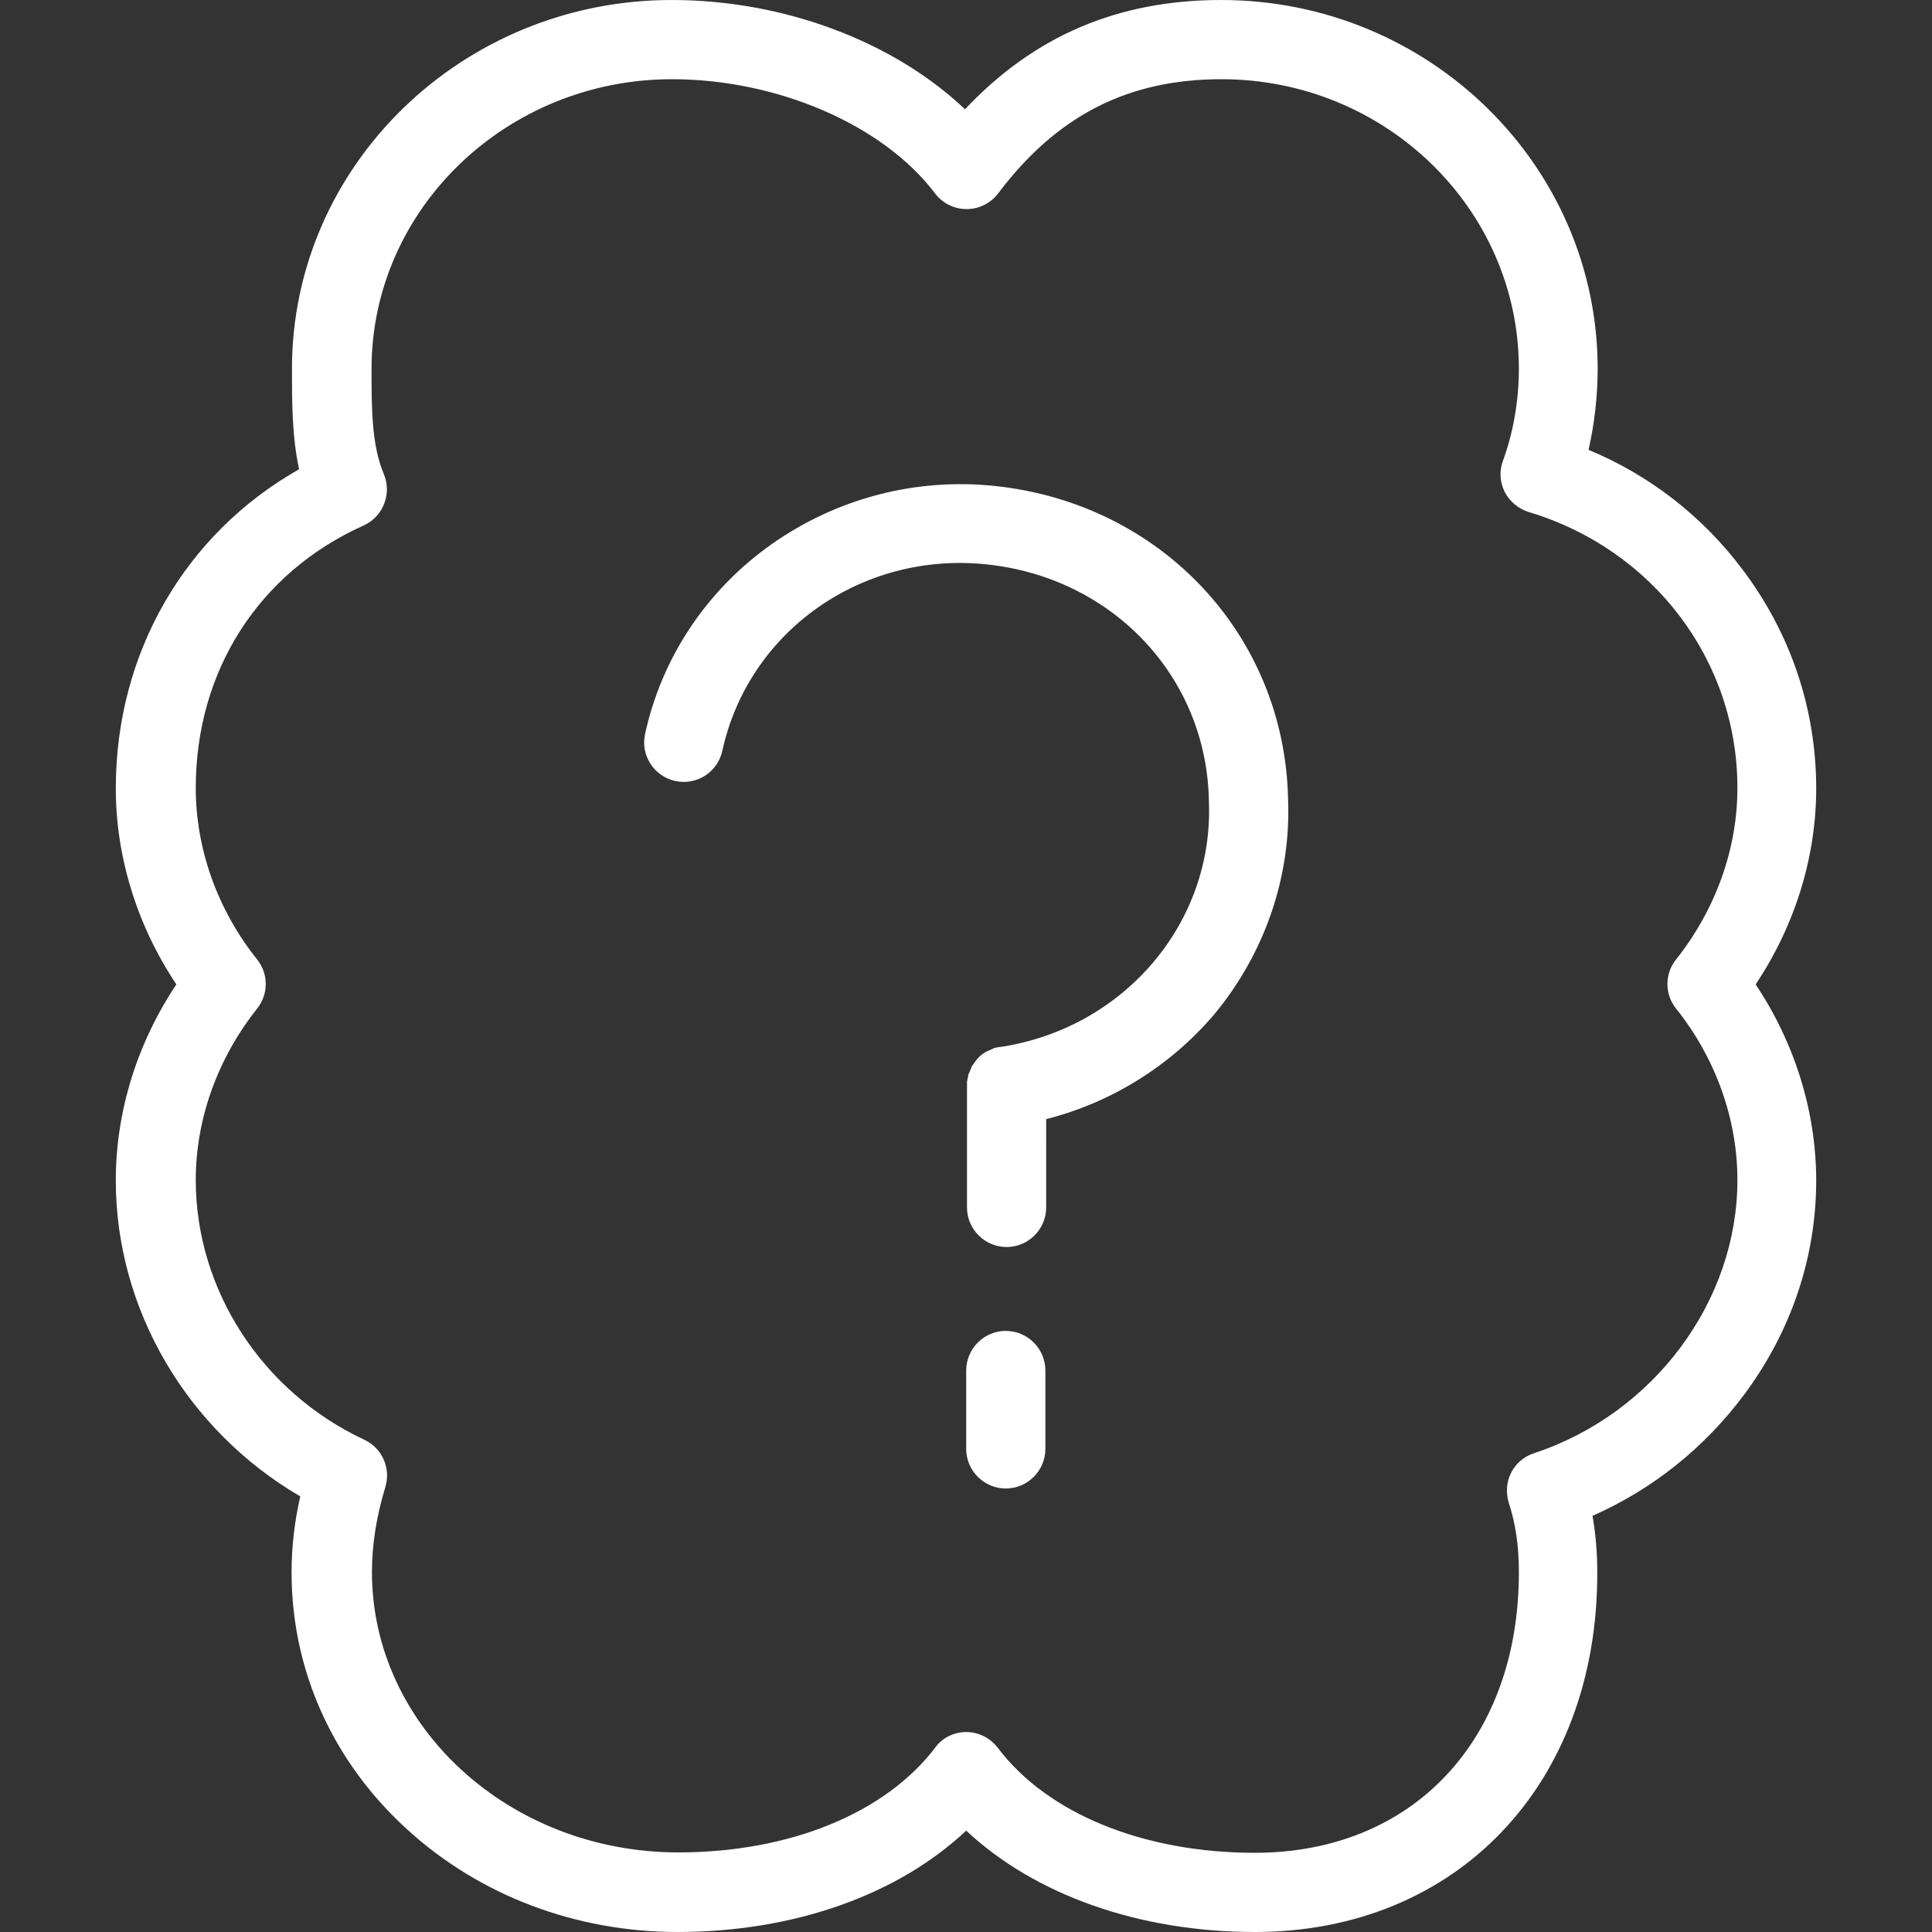 <?xml version="1.0" encoding="iso-8859-1"?>
<svg fill="#ffffff" height="800px" width="800px" version="1.1" id="Layer_1" xmlns="http://www.w3.org/2000/svg" xmlns:xlink="http://www.w3.org/1999/xlink" 
	 viewBox="0 0 487.998 487.998" xml:space="preserve">
<rect x="0" y="0" width="487.998" height="487.998" fill="#333333" stroke="none"/>
<g transform="translate(0 -540.36)">
	<g>
		<g>
			<path d="M458.749,739.5c0-20.104-6.5-39.308-18.7-55.411c-10.1-13.403-23.4-23.705-38.8-30.106c1.5-6.601,2.3-13.603,2.3-20.504
				c0-51.311-42.6-93.119-95.1-93.119c-26.1,0-47.3,9.102-64.7,27.606c-18-17.104-45.7-27.606-74.1-27.606
				c-52.9,0-95.9,41.809-95.9,93.119c0,8.402,0,17.104,1.8,25.405c-28.8,16.304-46.3,46.409-46.3,80.616
				c0,17.303,5.4,34.707,15.3,49.51c-9.9,14.803-15.3,32.107-15.3,49.51c0,32.606,18,63.112,46.6,79.816
				c-1.5,6.501-2.2,13.003-2.2,19.204c0,24.705,10.4,47.809,29.2,64.913c18.3,16.703,42.6,25.905,68.3,25.905
				c29.4,0,55.7-9.402,72.9-25.605c17.3,16.203,43.6,25.605,72.9,25.605l0,0c51,0,86.6-37.308,86.5-90.718
				c0-5.101-0.4-9.902-1.2-14.403c15.2-6.702,28.3-17.204,38.3-30.606c11.9-16.003,18.2-34.707,18.2-54.111
				c0-17.303-5.4-34.707-15.3-49.51C453.349,774.207,458.749,756.903,458.749,739.5z M423.349,795.111
				c10,12.503,15.5,27.906,15.5,43.308c0,30.606-21.1,59.012-51.4,69.014c-2.5,0.8-4.6,2.601-5.8,5.001
				c-1.2,2.401-1.3,5.201-0.5,7.702c1.7,5.201,2.5,10.702,2.5,17.403c0,42.308-26.8,70.814-66.7,70.814
				c-28.1,0-52.4-9.902-64.9-26.505c-1.9-2.5-4.9-4.001-8-4.001l0,0c-3.1,0-6.1,1.5-7.8,3.901c-12.6,16.603-36.8,26.505-64.9,26.505
				c-42.7,0-77.4-31.806-77.4-70.814c0-6.801,1.1-14.003,3.4-21.504c1.4-4.701-0.8-9.802-5.3-11.902
				c-25.9-12.102-42.6-37.907-42.6-65.613c0-15.403,5.5-30.706,15.5-43.308c2.9-3.601,2.9-8.802,0-12.402
				c-10-12.503-15.5-27.906-15.5-43.308c0-29.606,15.9-54.411,42.4-66.313c4.9-2.201,7.2-8.002,5.1-13.003
				c-3.1-7.302-3.1-16.704-3.1-26.605c0-40.308,34.1-73.115,75.9-73.115c26.7,0,53.4,11.602,66.4,28.806c1.9,2.5,4.8,4.001,8,4.001
				s6.1-1.5,8-4.001c14.8-19.604,32.7-28.806,56.4-28.806c41.4,0,75.1,32.807,75.1,73.115c0,8.002-1.4,16.103-4,23.205
				c-1,2.601-0.8,5.401,0.4,7.901c1.3,2.5,3.5,4.301,6.1,5.101c31.5,9.502,52.7,37.508,52.7,69.714c0,15.403-5.5,30.706-15.5,43.308
				C420.449,786.31,420.449,791.51,423.349,795.111z"/>
			<path d="M325.349,742.123c-0.9-41.409-32.1-74.615-74.1-79.016c-19.9-2.1-39.8,3.101-56.2,14.603
				c-16.5,11.602-27.9,28.706-32.1,48.01c-1.2,5.401,2.2,10.702,7.6,11.902c5.4,1.2,10.7-2.2,11.9-7.602
				c6.6-30.206,35.2-50.41,66.7-47.11c31.9,3.301,55.6,28.406,56.2,59.612c0,0.1,0,0.1,0,0.2c1.3,30.706-21.4,57.412-52.8,62.113
				c-0.1,0-0.2,0-0.2,0c-0.2,0-0.4,0.1-0.6,0.1c-0.1,0-0.3,0.1-0.4,0.1c-0.2,0-0.3,0.1-0.5,0.2c-0.1,0-0.3,0.1-0.4,0.2
				c-0.2,0.1-0.3,0.1-0.5,0.2c-0.2,0.1-0.3,0.1-0.5,0.2c-0.1,0.1-0.3,0.1-0.4,0.2c-0.2,0.1-0.3,0.2-0.5,0.3
				c-0.1,0.1-0.2,0.2-0.3,0.2c-0.1,0.1-0.3,0.2-0.4,0.3c-0.1,0.1-0.2,0.2-0.3,0.3c-0.1,0.1-0.3,0.2-0.4,0.4
				c-0.1,0.1-0.2,0.2-0.3,0.3s-0.2,0.2-0.3,0.4c-0.1,0.1-0.2,0.2-0.3,0.4c-0.1,0.1-0.2,0.2-0.3,0.4c-0.1,0.1-0.2,0.3-0.3,0.4
				s-0.2,0.2-0.2,0.4c-0.1,0.2-0.2,0.3-0.2,0.5c-0.1,0.1-0.1,0.3-0.2,0.4c-0.1,0.2-0.1,0.3-0.2,0.5c-0.1,0.1-0.1,0.3-0.2,0.4
				c-0.1,0.2-0.1,0.3-0.1,0.5c0,0.2-0.1,0.3-0.1,0.5c0,0.1-0.1,0.3-0.1,0.4c0,0.2-0.1,0.4-0.1,0.6c0,0.1,0,0.3,0,0.4
				c0,0.2,0,0.4,0,0.6c0,0.1,0,0.2,0,0.2v30.506c0,5.501,4.5,10.002,10,10.002s10-4.501,10-10.002V823.04
				c16.5-4.201,31.3-13.403,42.4-26.405C319.449,781.231,326.149,761.827,325.349,742.123L325.349,742.123z"/>
			<path d="M254.049,876.527c-5.5,0-10,4.501-10,10.002v19.804c0,5.501,4.5,10.002,10,10.002s10-4.501,10-10.002v-19.804
				C264.049,881.028,259.549,876.527,254.049,876.527z"/>
		</g>
	</g>
</g>
</svg>